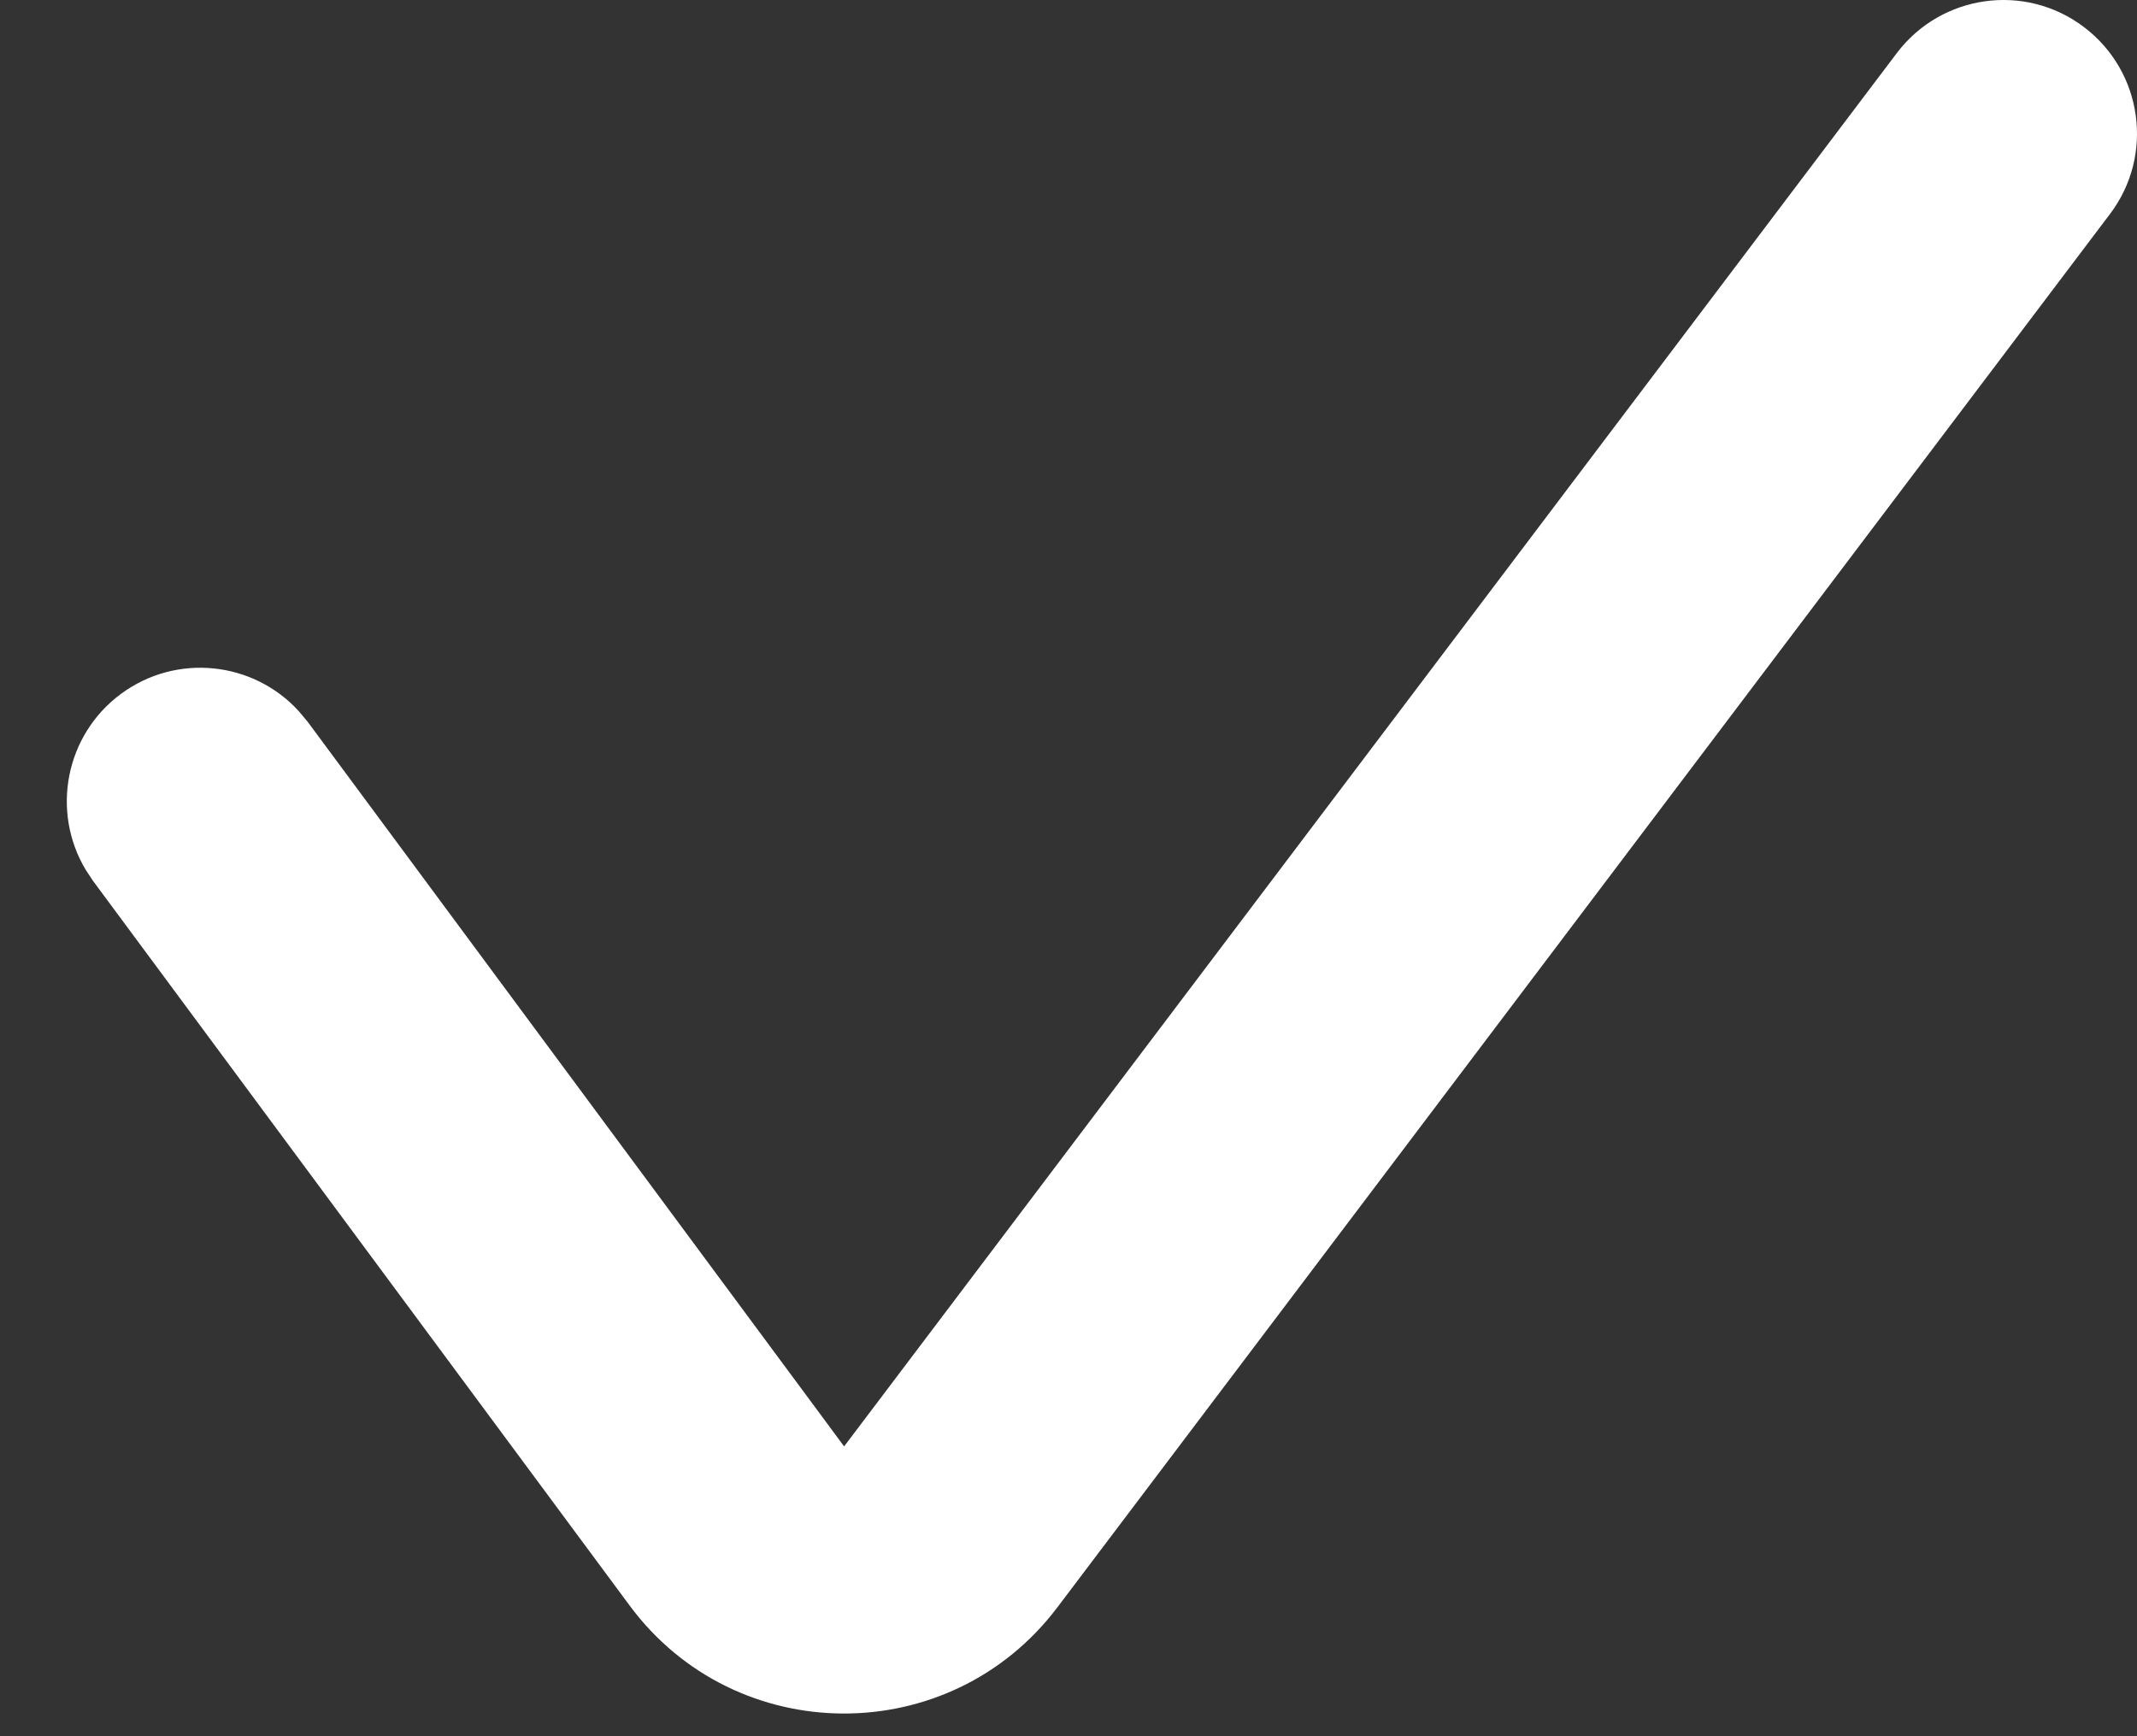 <svg width="16" height="13" viewBox="0 0 16 13" fill="none" xmlns="http://www.w3.org/2000/svg">
<rect x="0" y="0" width="16" height="13" fill="#333333" stroke="none"/>
<path d="M14.202 0.397C14.535 -0.043 15.162 -0.131 15.602 0.202C16.043 0.535 16.131 1.162 15.798 1.602L7.916 12.036C7.111 13.101 5.507 13.094 4.713 12.02L0.696 6.595L0.64 6.51C0.381 6.074 0.489 5.504 0.905 5.196C1.321 4.888 1.897 4.951 2.238 5.326L2.304 5.405L6.32 10.83L14.202 0.397Z" fill="white"/>
</svg>
